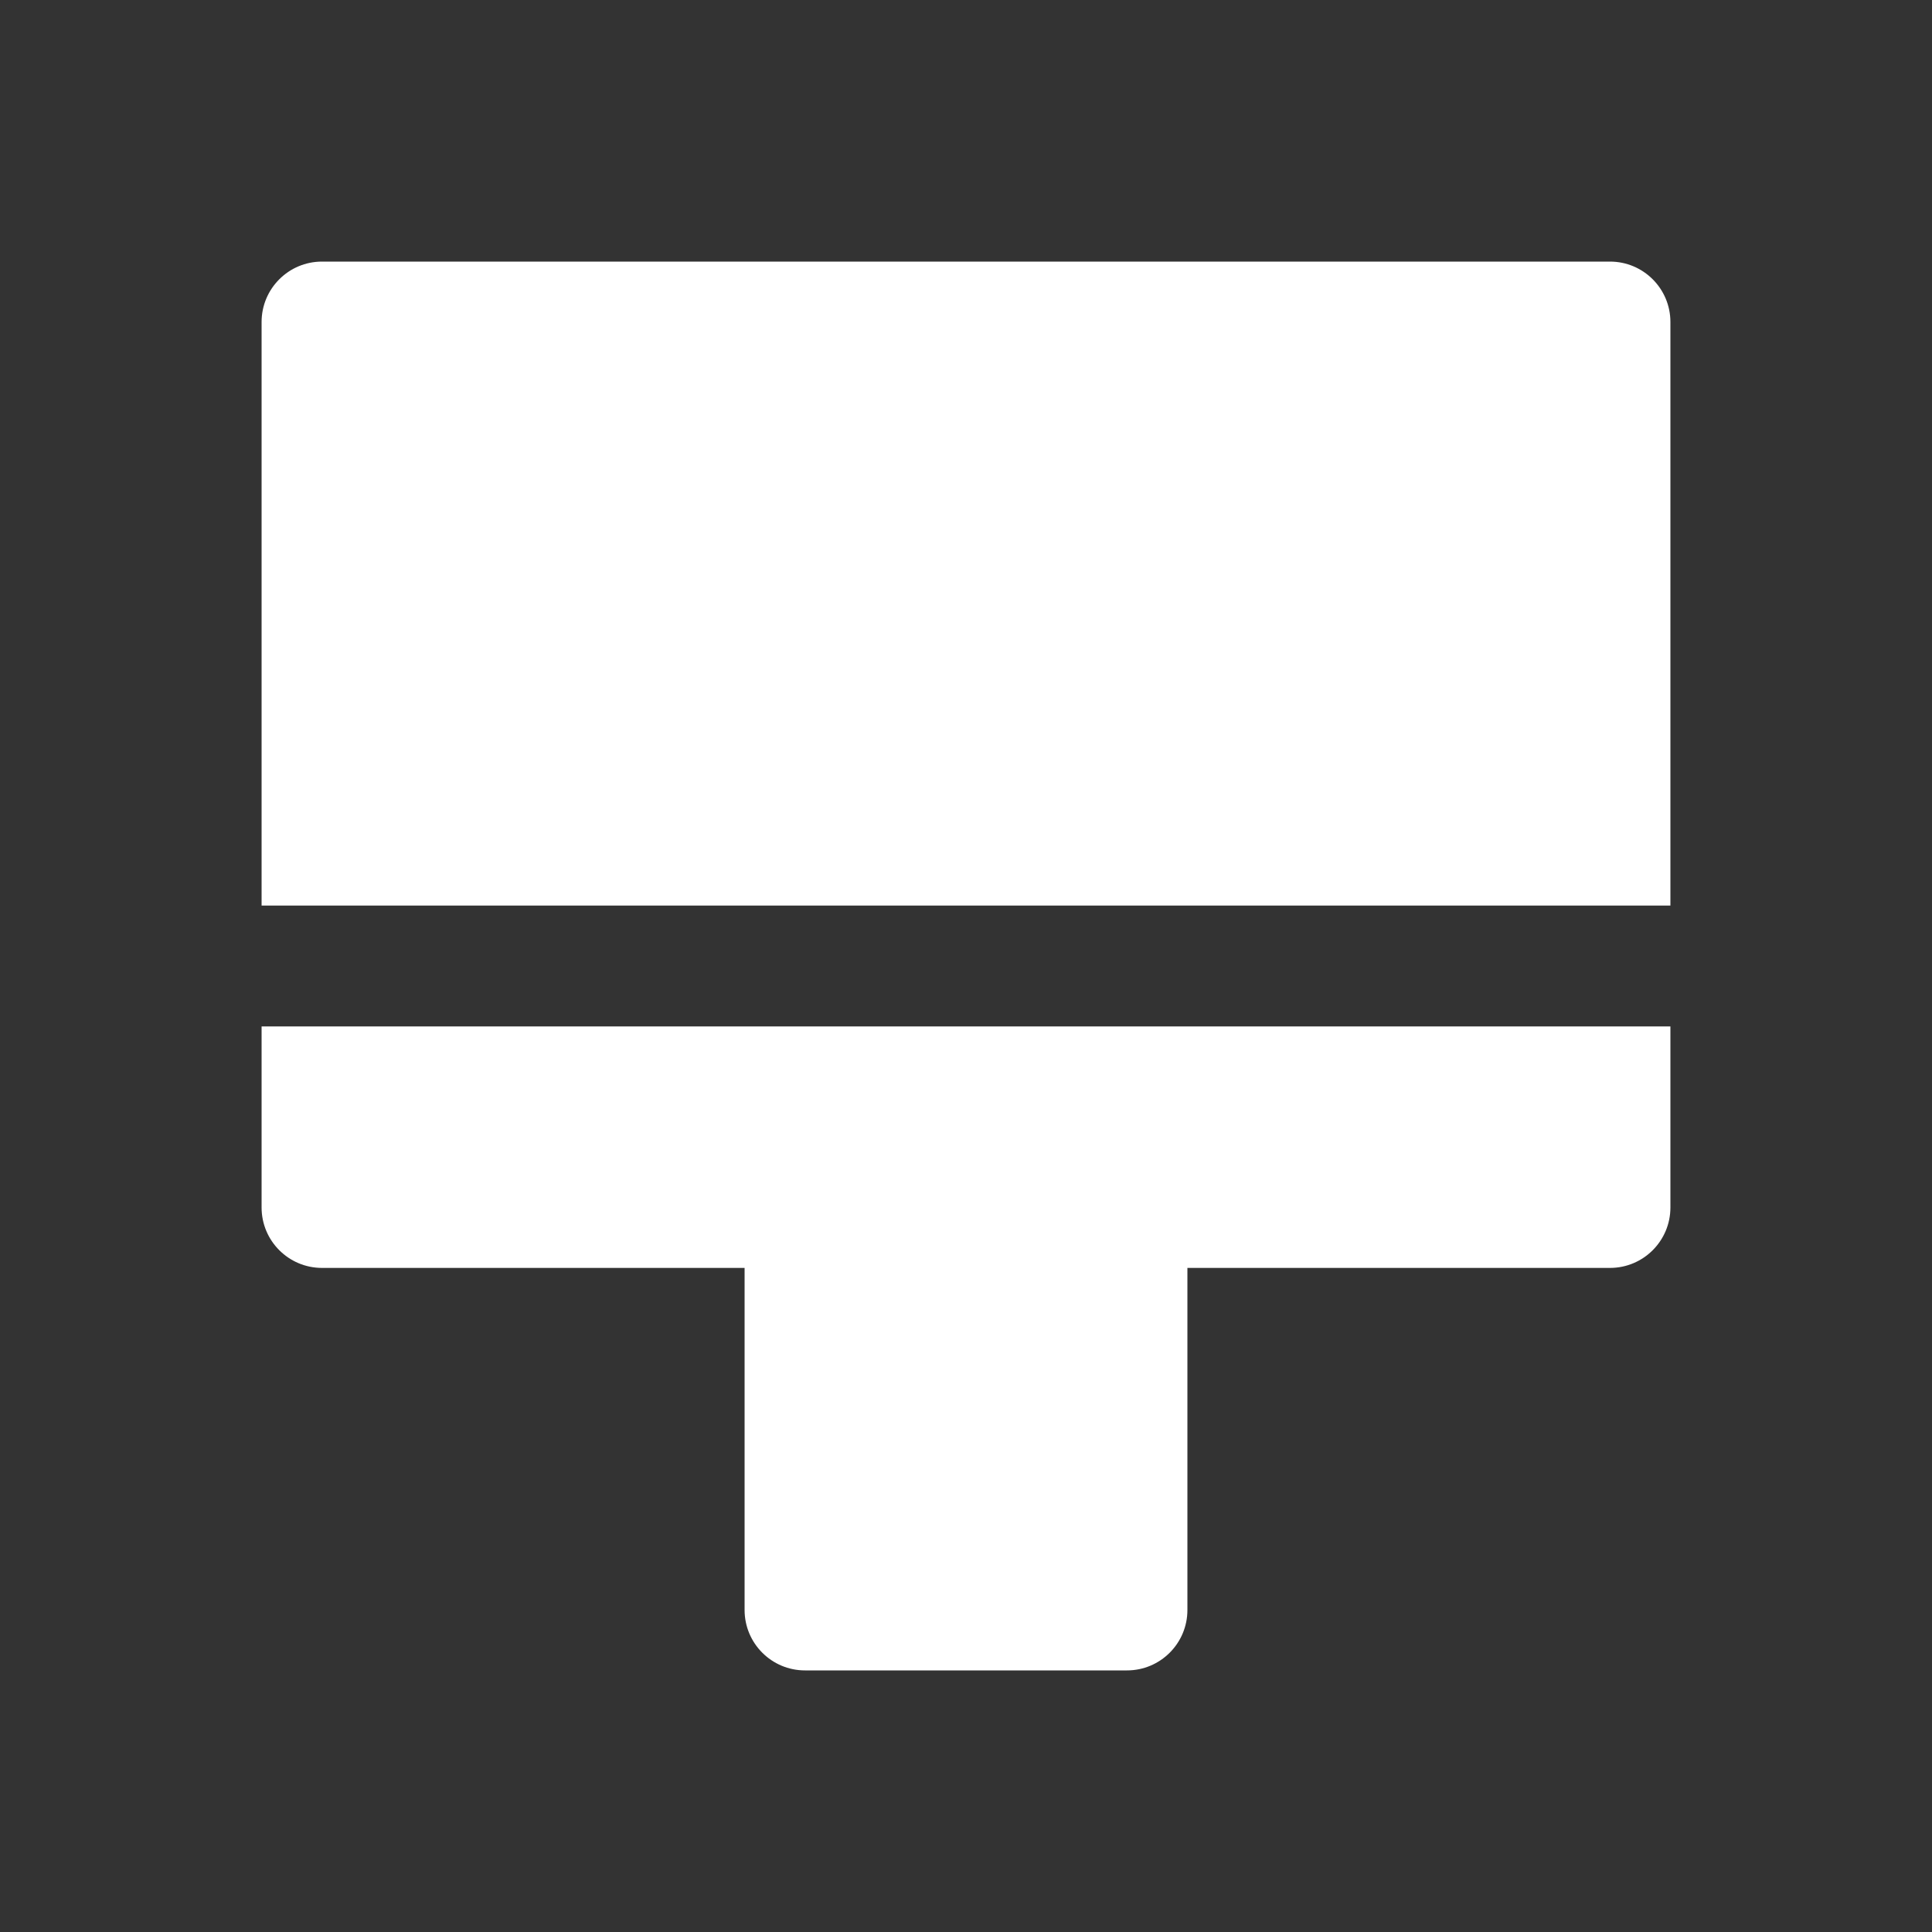 <svg width="30" height="30" viewBox="0 0 30 30" fill="none" xmlns="http://www.w3.org/2000/svg">
<rect x="0" y="0" width="30" height="30" fill="#333333" stroke="none"/>
<path d="M4.062 5C4.062 4.482 4.482 4.062 5 4.062H25C25.518 4.062 25.938 4.482 25.938 5V14.062H4.062V5Z" fill="white"/>
<path d="M4.062 15.938V18.75C4.062 19.268 4.482 19.688 5 19.688H11.562V25C11.562 25.518 11.982 25.938 12.5 25.938H17.5C18.018 25.938 18.438 25.518 18.438 25V19.688H25C25.518 19.688 25.938 19.268 25.938 18.75V15.938H4.062Z" fill="white"/>
</svg>
